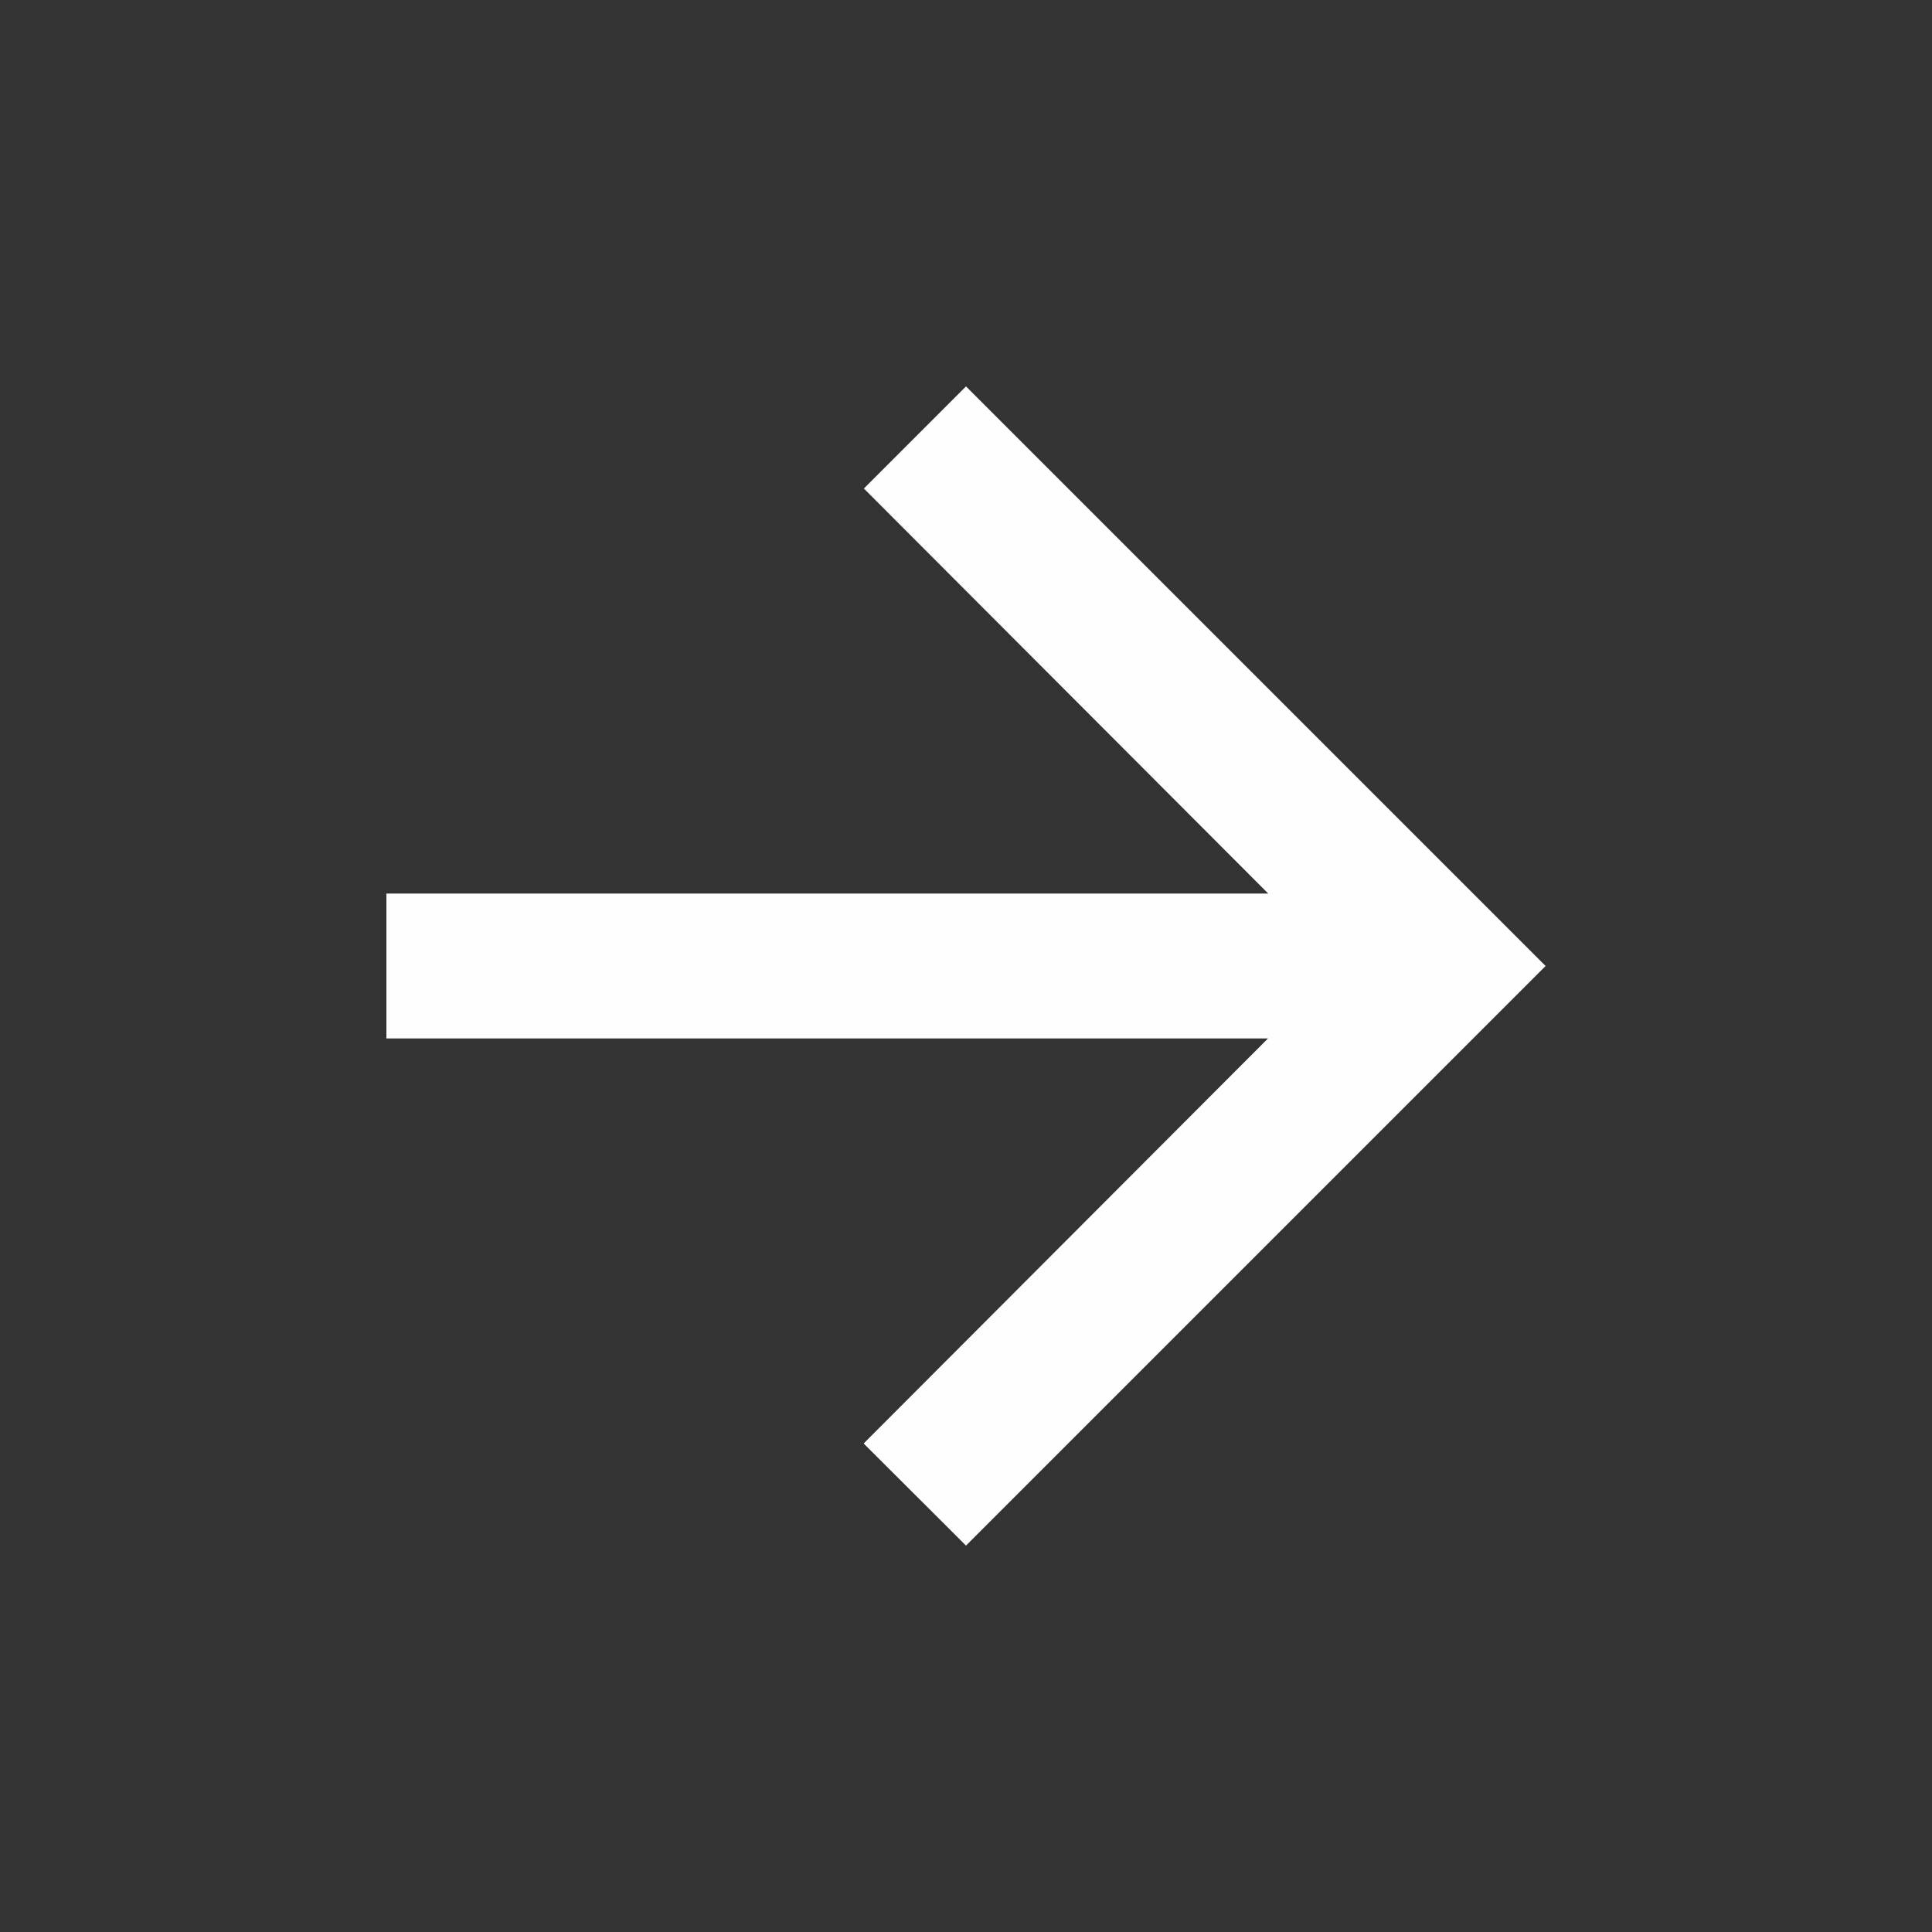 <?xml version="1.0" encoding="UTF-8"?>
<!DOCTYPE svg PUBLIC "-//W3C//DTD SVG 1.1//EN" "http://www.w3.org/Graphics/SVG/1.1/DTD/svg11.dtd">
<!-- Creator: CorelDRAW -->
<svg xmlns="http://www.w3.org/2000/svg" xml:space="preserve" width="84px" height="84px" version="1.1" style="shape-rendering:geometricPrecision; text-rendering:geometricPrecision; image-rendering:optimizeQuality; fill-rule:evenodd; clip-rule:evenodd"
viewBox="0 0 84 84"
 xmlns:xlink="http://www.w3.org/1999/xlink"
 xmlns:xodm="http://www.corel.com/coreldraw/odm/2003"
 data-name="arrow_forward_black_24dp (1)">
 <rect x="0" y="0" width="84" height="84" fill="#333333" stroke="none"/>
 <defs>
  <style type="text/css">
   <![CDATA[
    .fil0 {fill:none}
    .fil1 {fill:#FEFEFE;fill-rule:nonzero}
   ]]>
  </style>
 </defs>
 <g id="Layer_x0020_1">
  <polygon id="Path_15091" class="fil0" points="0,0 84,0 84,84 0,84 " data-name="Path 15091"/>
  <polygon id="Path_15092" class="fil1" points="42,16.8 37.56,21.24 55.14,38.85 16.8,38.85 16.8,45.15 55.13,45.15 37.55,62.76 42,67.2 67.2,42 " data-name="Path 15092"/>
 </g>
</svg>
